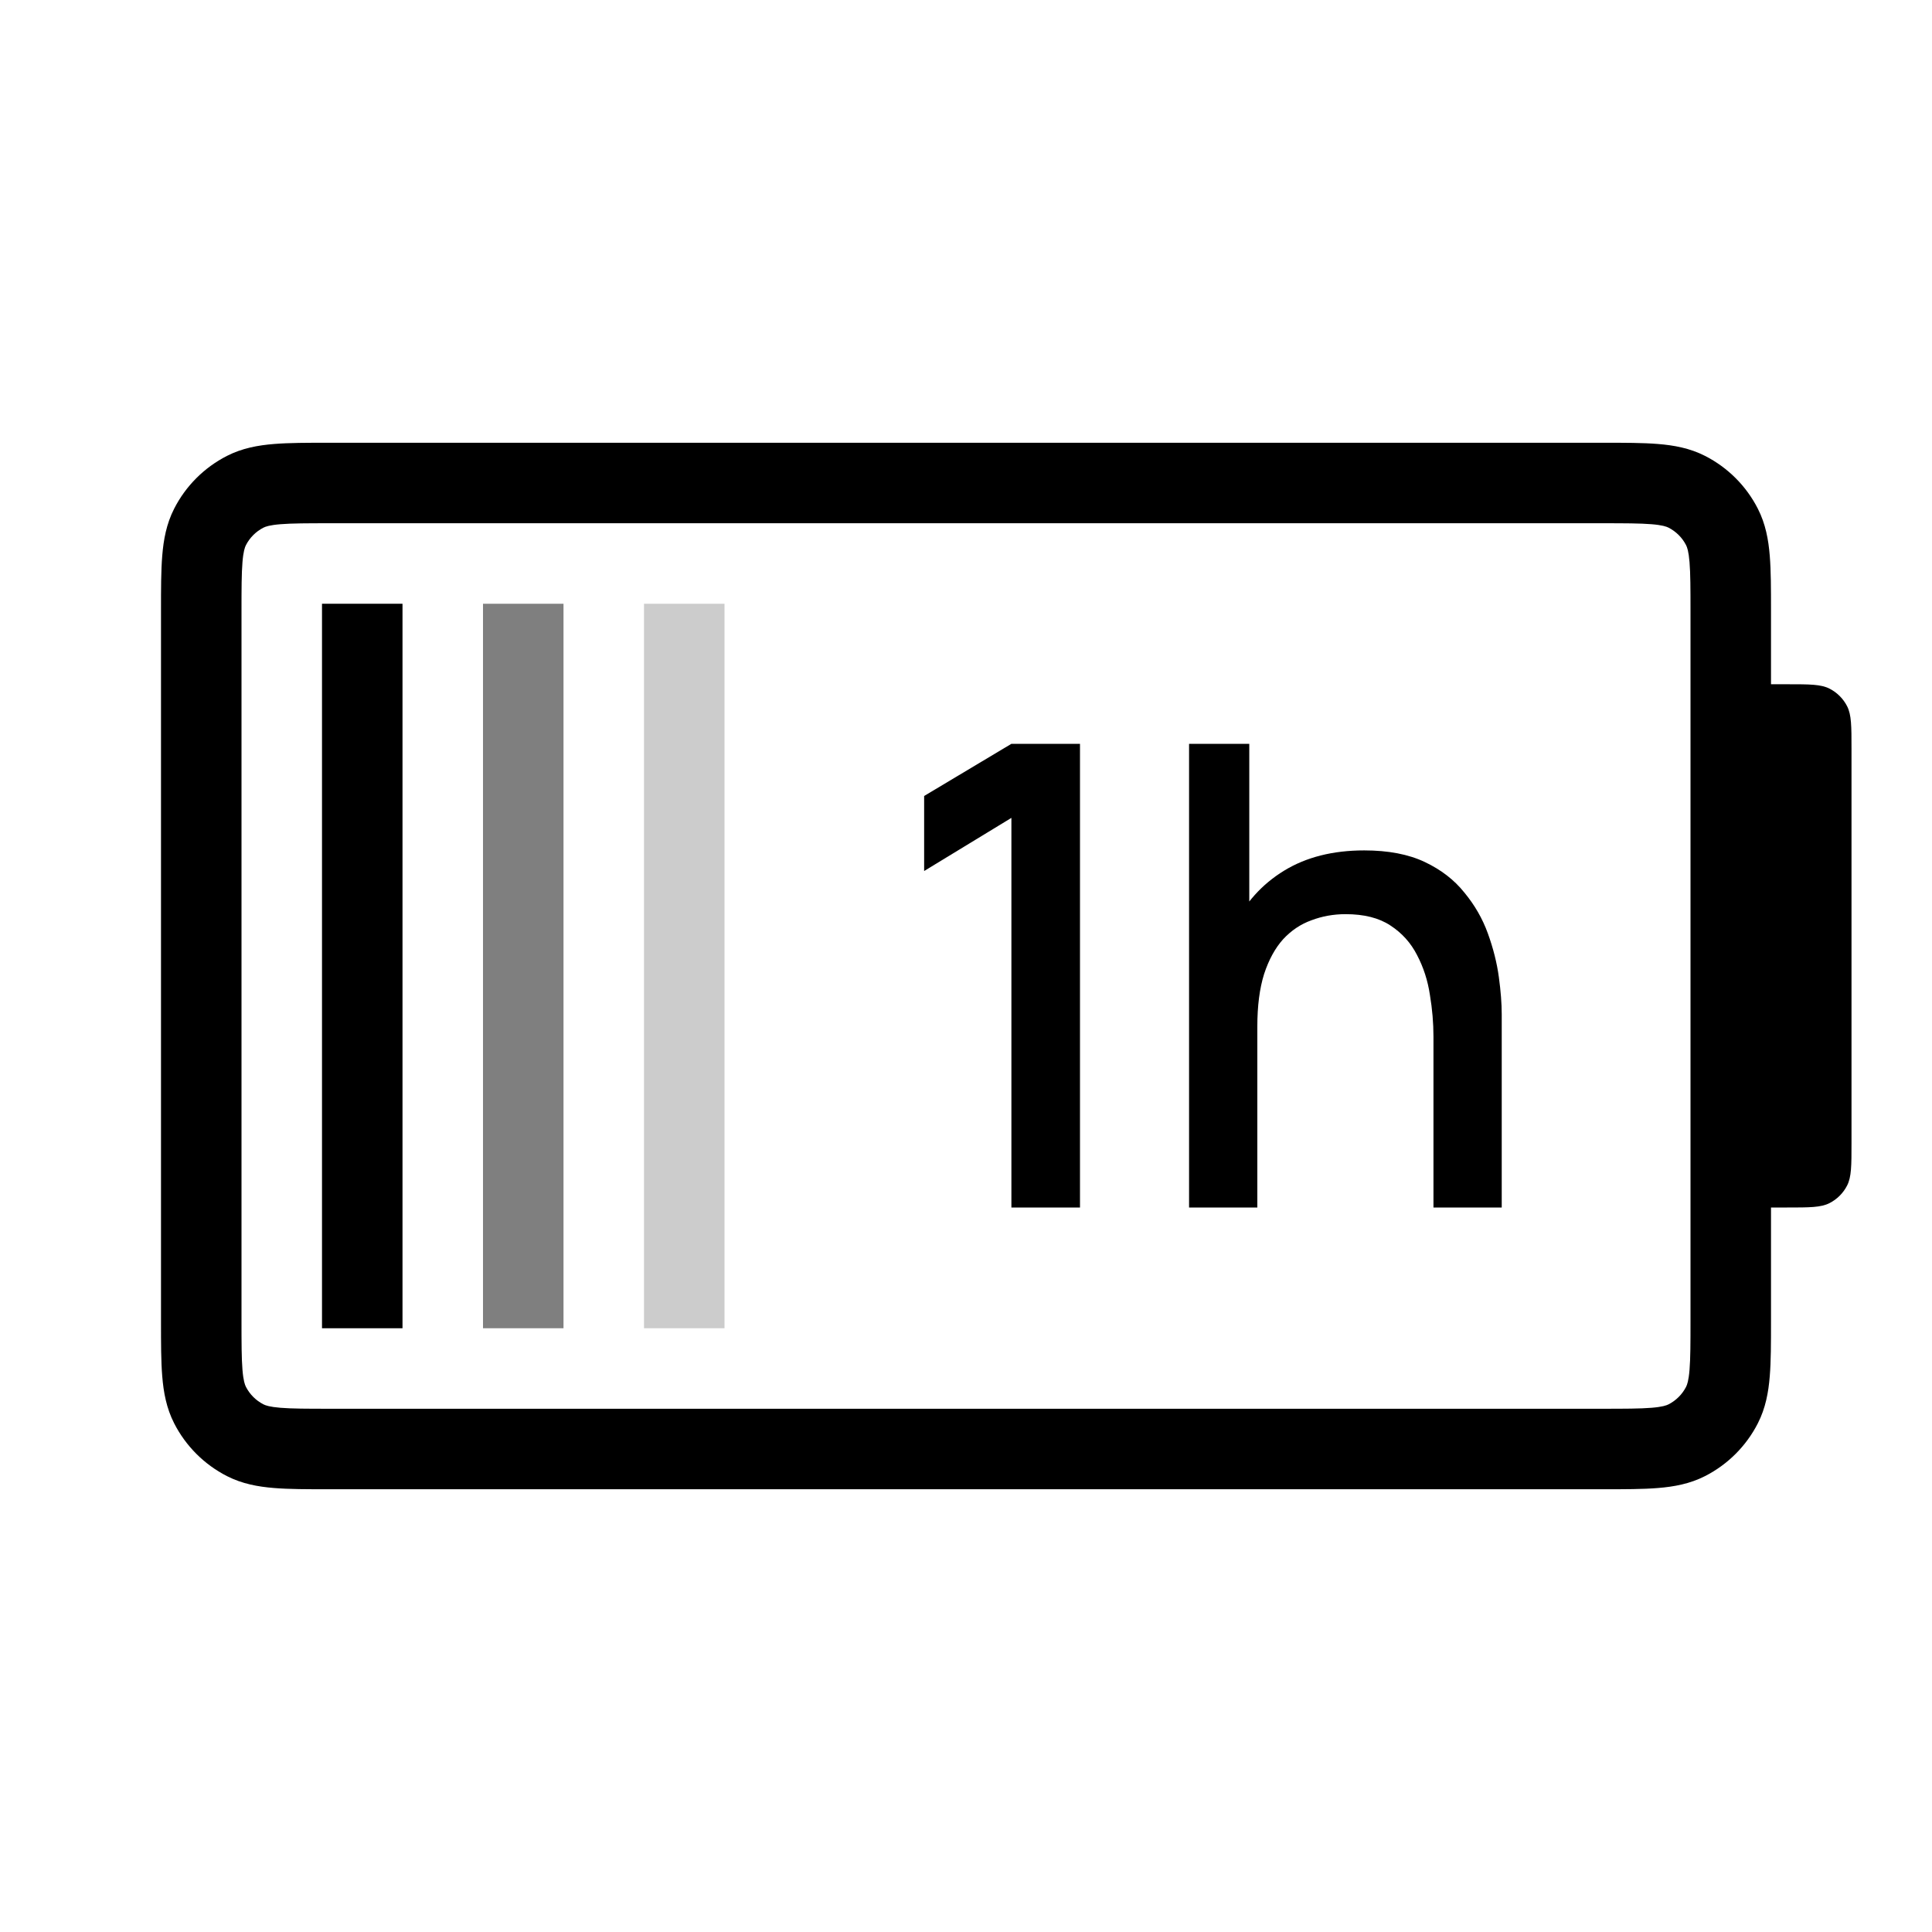 <?xml version="1.0" encoding="utf-8"?><svg width="48" height="48" viewBox="0 0 48 48" fill="none" xmlns="http://www.w3.org/2000/svg"><rect width="48" height="48" fill="white"></rect><path fill-rule="evenodd" clip-rule="evenodd" d="M39.839 11H8.161H8.161C7.634 11 7.18 11 6.805 11.031C6.41 11.063 6.016 11.134 5.638 11.327C5.074 11.615 4.615 12.073 4.327 12.638C4.134 13.016 4.063 13.41 4.031 13.805C4 14.18 4 14.634 4 15.161V15.162V32.839V32.839C4 33.366 4 33.821 4.031 34.195C4.063 34.59 4.134 34.984 4.327 35.362C4.615 35.926 5.074 36.385 5.638 36.673C6.016 36.866 6.41 36.937 6.805 36.969C7.18 37 7.634 37 8.161 37H39.839C40.366 37 40.821 37 41.195 36.969C41.59 36.937 41.984 36.866 42.362 36.673C42.926 36.385 43.385 35.926 43.673 35.362C43.866 34.984 43.937 34.59 43.969 34.195C44 33.821 44 33.366 44 32.839V30H44.4C44.96 30 45.24 30 45.454 29.891C45.642 29.795 45.795 29.642 45.891 29.454C46 29.24 46 28.96 46 28.4V18.6C46 18.04 46 17.76 45.891 17.546C45.795 17.358 45.642 17.205 45.454 17.109C45.24 17 44.96 17 44.4 17H44V15.161C44 14.634 44 14.18 43.969 13.805C43.937 13.41 43.866 13.016 43.673 12.638C43.385 12.073 42.926 11.615 42.362 11.327C41.984 11.134 41.59 11.063 41.195 11.031C40.821 11 40.366 11 39.839 11H39.839ZM42 18.6V15.2C42 14.623 41.999 14.251 41.976 13.968C41.954 13.696 41.916 13.595 41.891 13.546C41.795 13.358 41.642 13.205 41.454 13.109C41.404 13.084 41.304 13.046 41.032 13.024C40.749 13.001 40.377 13 39.8 13H8.2C7.623 13 7.251 13.001 6.968 13.024C6.696 13.046 6.595 13.084 6.546 13.109C6.358 13.205 6.205 13.358 6.109 13.546C6.084 13.595 6.046 13.696 6.024 13.968C6.001 14.251 6 14.623 6 15.2V32.8C6 33.377 6.001 33.749 6.024 34.032C6.046 34.304 6.084 34.404 6.109 34.454C6.205 34.642 6.358 34.795 6.546 34.891C6.595 34.916 6.696 34.954 6.968 34.976C7.251 34.999 7.623 35 8.2 35H39.8C40.377 35 40.749 34.999 41.032 34.976C41.304 34.954 41.404 34.916 41.454 34.891C41.642 34.795 41.795 34.642 41.891 34.454C41.916 34.404 41.954 34.304 41.976 34.032C41.999 33.749 42 33.377 42 32.8V28.4V18.6Z" fill="black"></path><path d="M35.614 30V25.752C35.614 25.416 35.585 25.072 35.526 24.72C35.473 24.363 35.366 24.032 35.206 23.728C35.051 23.424 34.83 23.179 34.542 22.992C34.259 22.805 33.889 22.712 33.43 22.712C33.131 22.712 32.849 22.763 32.582 22.864C32.315 22.96 32.081 23.117 31.878 23.336C31.681 23.555 31.523 23.843 31.406 24.2C31.294 24.557 31.238 24.992 31.238 25.504L30.198 25.112C30.198 24.328 30.345 23.637 30.638 23.04C30.931 22.437 31.353 21.968 31.902 21.632C32.451 21.296 33.115 21.128 33.894 21.128C34.491 21.128 34.993 21.224 35.398 21.416C35.803 21.608 36.131 21.861 36.382 22.176C36.638 22.485 36.833 22.824 36.966 23.192C37.099 23.56 37.19 23.92 37.238 24.272C37.286 24.624 37.31 24.933 37.31 25.2V30H35.614ZM29.542 30V18.48H31.038V24.696H31.238V30H29.542Z" fill="black"></path><path d="M25.128 30V20.32L22.96 21.64V19.776L25.128 18.48H26.832V30H25.128Z" fill="black"></path><rect x="8" y="15" width="2" height="18" fill="black"></rect><rect x="12" y="15" width="2" height="18" fill="black" fill-opacity="0.5"></rect><rect x="16" y="15" width="2" height="18" fill="black" fill-opacity="0.2"></rect></svg>